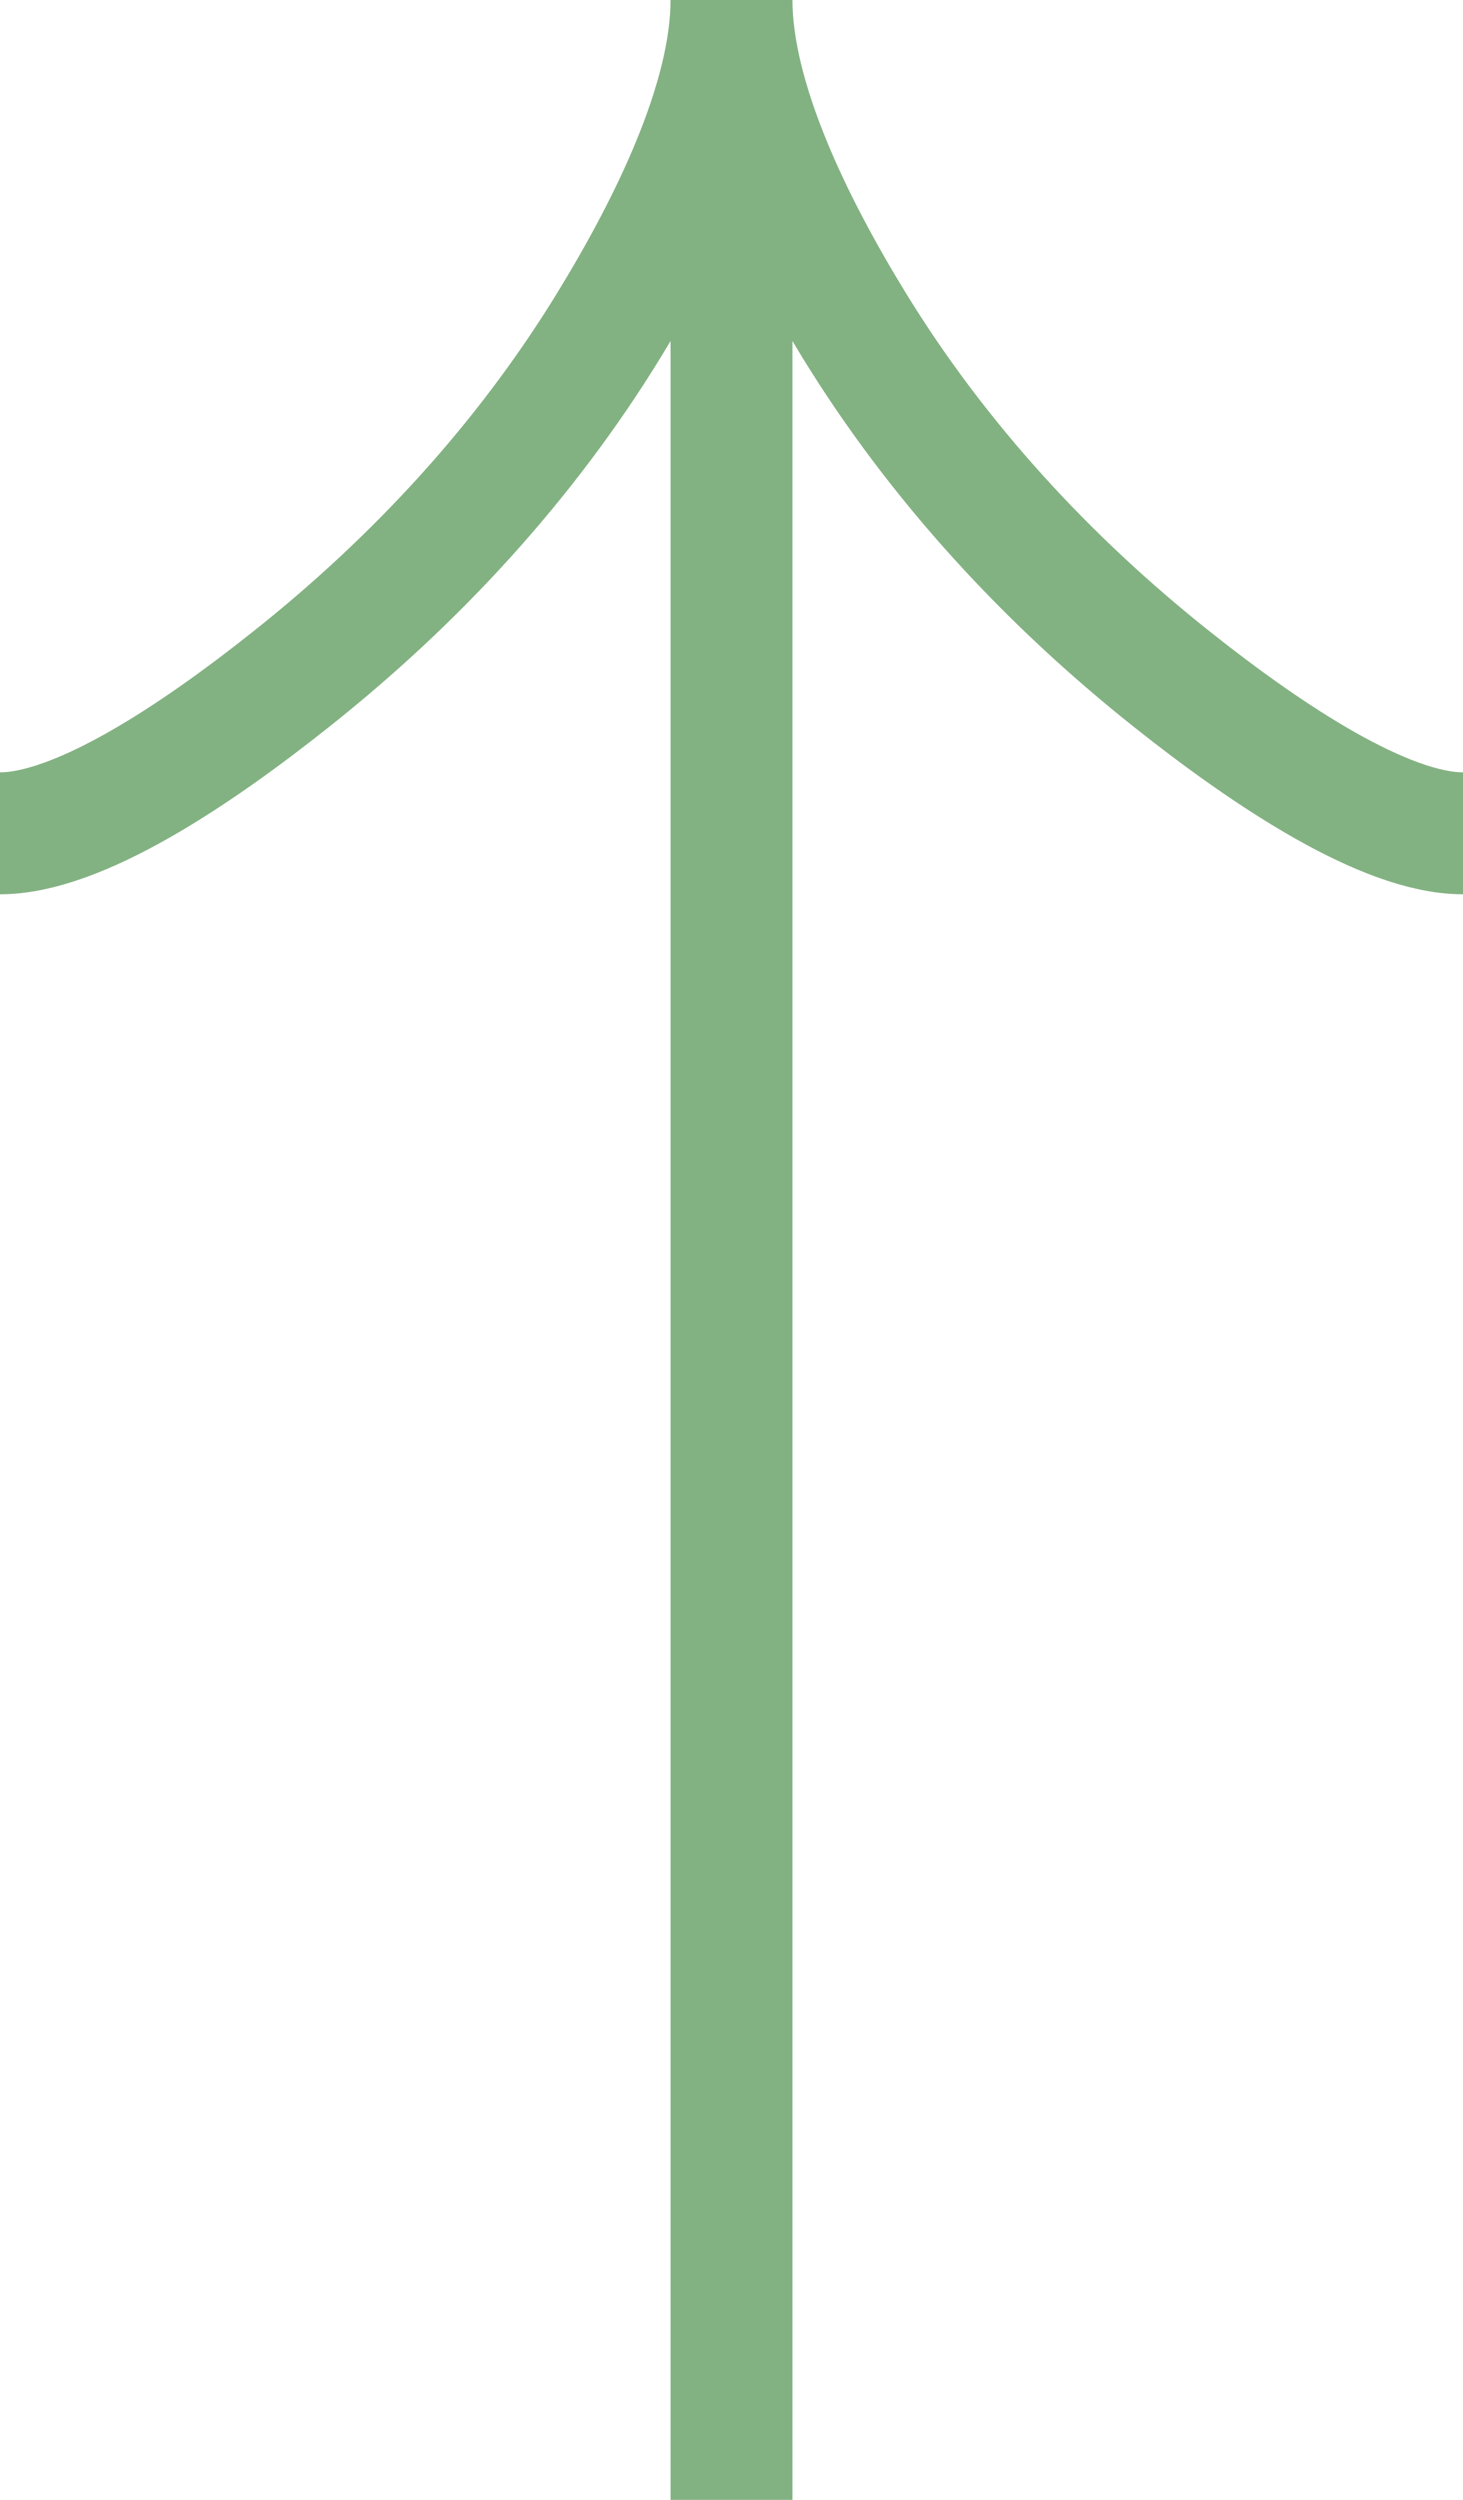 <?xml version="1.0" encoding="UTF-8"?> <svg xmlns="http://www.w3.org/2000/svg" width="24" height="41" viewBox="0 0 24 41" fill="none"><path d="M0 13.667C1.272 13.667 3.171 12.415 4.766 11.147C6.823 9.517 8.618 7.57 9.987 5.337C11.014 3.663 12 1.633 12 0M12 0C12 1.633 12.986 3.664 14.013 5.337C15.384 7.57 17.179 9.517 19.233 11.147C20.829 12.415 22.731 13.667 24 13.667M12 0V41" stroke="#83B282" stroke-width="2"></path></svg> 